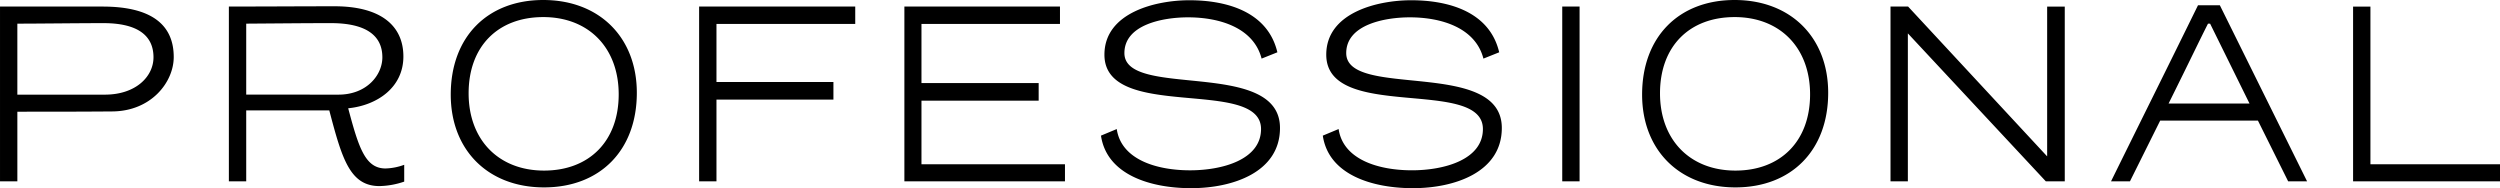 <svg xmlns="http://www.w3.org/2000/svg" width="388.245" height="29.225" viewBox="0 0 388.245 29.225">
  <path id="Path_142" data-name="Path 142" d="M-174.408-10.857c6.082-.041,9.551-4.571,9.551-8.449,0-4.939-3.347-7.837-11.061-7.837h-15.918V0h2.694V-10.816C-184.245-10.816-179.347-10.816-174.408-10.857ZM-175.8-24.571c5.388,0,7.8,1.959,7.8,5.306,0,2.98-2.735,5.8-7.551,5.8h-13.592V-24.49C-185.918-24.49-179.265-24.571-175.8-24.571Zm22.2,13.551h12.9C-138.735-3.551-137.51.735-132.9.735a12.549,12.549,0,0,0,3.837-.694V-2.571a9.08,9.08,0,0,1-2.9.571c-3.143,0-4.163-3.184-5.8-9.347,4.49-.449,8.571-3.224,8.571-8.041s-3.551-7.8-10.694-7.8c-5.143,0-10.286.041-16.408.041V0h2.694Zm0-2.449V-24.49c5.673-.041,9.51-.082,13.143-.082,5.51,0,8,1.959,8,5.306,0,2.776-2.449,5.8-6.816,5.8ZM-107.347.939c8.653,0,14.408-5.714,14.408-14.694,0-8.612-5.837-14.408-14.531-14.408-8.653,0-14.367,5.714-14.367,14.694C-121.837-4.857-116.041.939-107.347.939ZM-95.755-13.51c0,7.306-4.612,11.837-11.592,11.837-7.061,0-11.714-4.776-11.714-12,0-7.306,4.571-11.837,11.592-11.837C-100.408-25.51-95.755-20.735-95.755-13.51ZM-83.265,0h2.694V-12.694h18.163v-2.735H-80.571v-9.02H-59.02v-2.694H-83.265Zm56.816-2.653H-48.735v-9.878h18.2v-2.735h-18.2v-9.184h21.51v-2.694H-51.388V0h24.939ZM-6.857,1.061c6.49,0,13.8-2.49,13.8-9.347,0-10.857-24.163-4.449-24.163-11.633,0-4.449,6.041-5.551,9.878-5.551,4.939,0,10.2,1.633,11.429,6.408l2.449-.98c-1.469-6.245-7.755-8.082-13.673-8.082-5.225,0-13.184,1.918-13.184,8.449C-20.327-9.225,4-16.245,4-8.122,4-3.347-2.041-1.714-7.02-1.714c-5.224,0-10.694-1.673-11.388-6.408L-20.857-7.1C-19.959-.98-13.1,1.061-6.857,1.061Zm34.449,0c6.49,0,13.8-2.49,13.8-9.347,0-10.857-24.163-4.449-24.163-11.633,0-4.449,6.041-5.551,9.878-5.551,4.939,0,10.2,1.633,11.429,6.408l2.449-.98c-1.469-6.245-7.755-8.082-13.673-8.082-5.225,0-13.184,1.918-13.184,8.449,0,10.449,24.327,3.429,24.327,11.551,0,4.776-6.041,6.408-11.02,6.408-5.224,0-10.694-1.673-11.388-6.408L13.592-7.1C14.49-.98,21.347,1.061,27.592,1.061ZM53.469,0V-27.143H50.776V0Zm24.2.939c8.653,0,14.408-5.714,14.408-14.694,0-8.612-5.837-14.408-14.531-14.408-8.653,0-14.367,5.714-14.367,14.694C63.184-4.857,68.98.939,77.674.939ZM89.265-13.51c0,7.306-4.612,11.837-11.592,11.837-7.061,0-11.714-4.776-11.714-12,0-7.306,4.571-11.837,11.592-11.837C84.612-25.51,89.265-20.735,89.265-13.51Zm39.551-13.633h-2.735V-3.878L104.49-27.143h-2.735V0h2.694V-22.98L125.878,0h2.939ZM163.51,0h2.939L152.9-27.347H149.51C145.02-18.2,140.49-9.1,136,0h2.939l4.694-9.429h15.184ZM151.061-24.49h.327l6.122,12.408H144.939C148.286-18.816,149.714-21.837,151.061-24.49ZM196.408-2.653H176.286v-24.49h-2.694V0h22.816Z" transform="translate(191.837 28.163)"/>
</svg>

